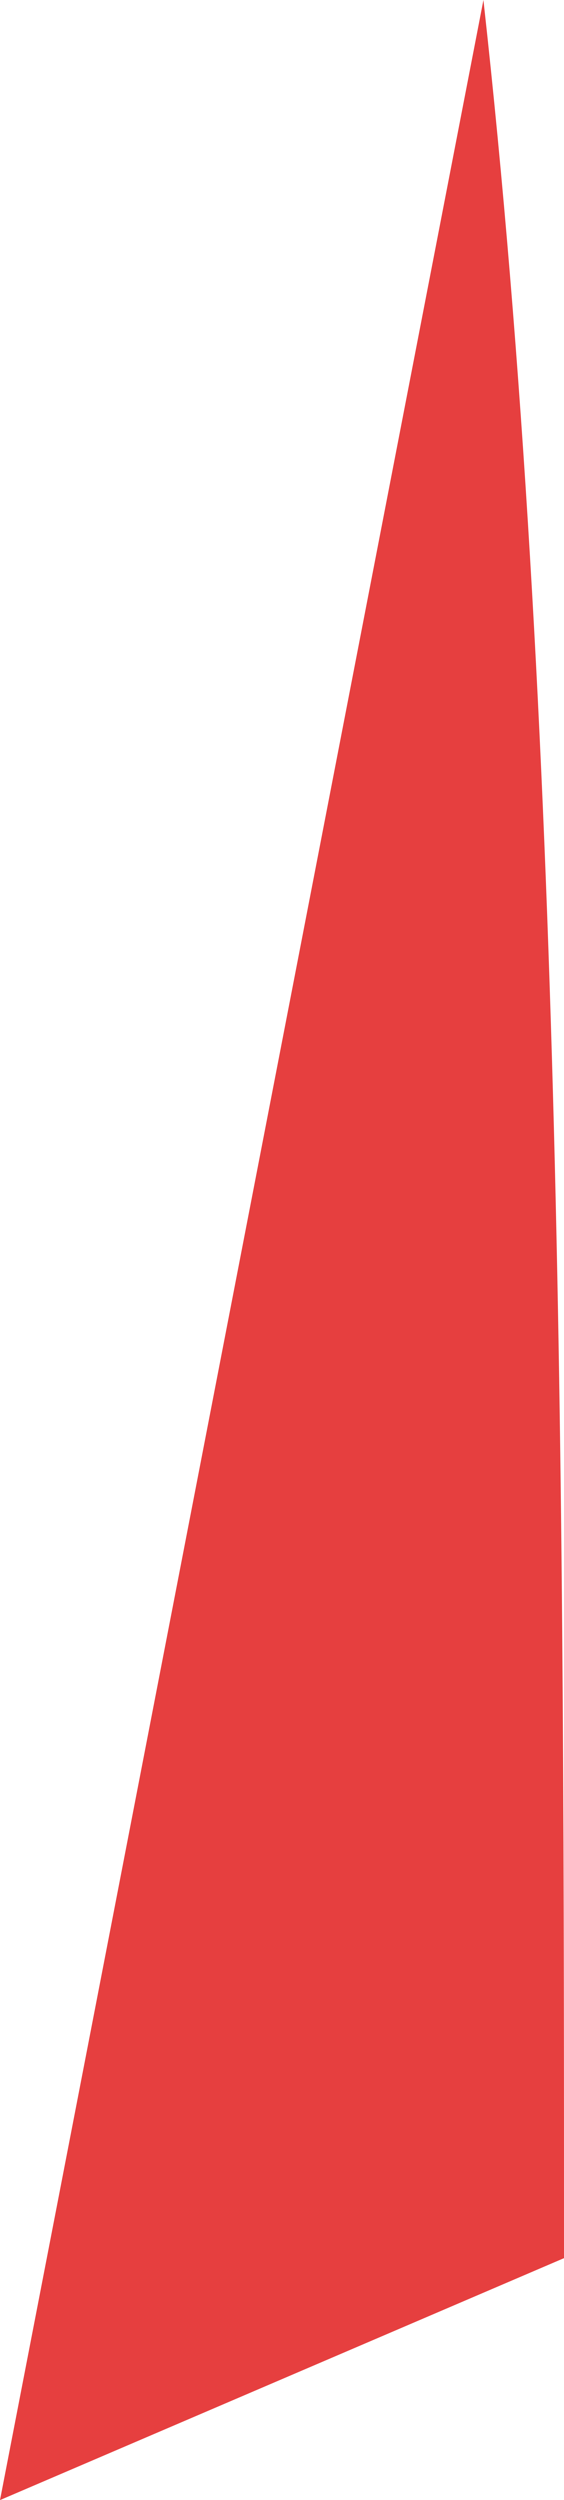 <?xml version="1.0" encoding="utf-8"?>
<svg xmlns="http://www.w3.org/2000/svg" fill="none" height="100%" overflow="visible" preserveAspectRatio="none" style="display: block;" viewBox="0 0 0.07 0.31" width="100%">
<path d="M0 0.31L0.07 0.28C0.07 0.19 0.07 0.09 0.06 0L0 0.31Z" fill="#E63F3F" id="Vector"/>
</svg>